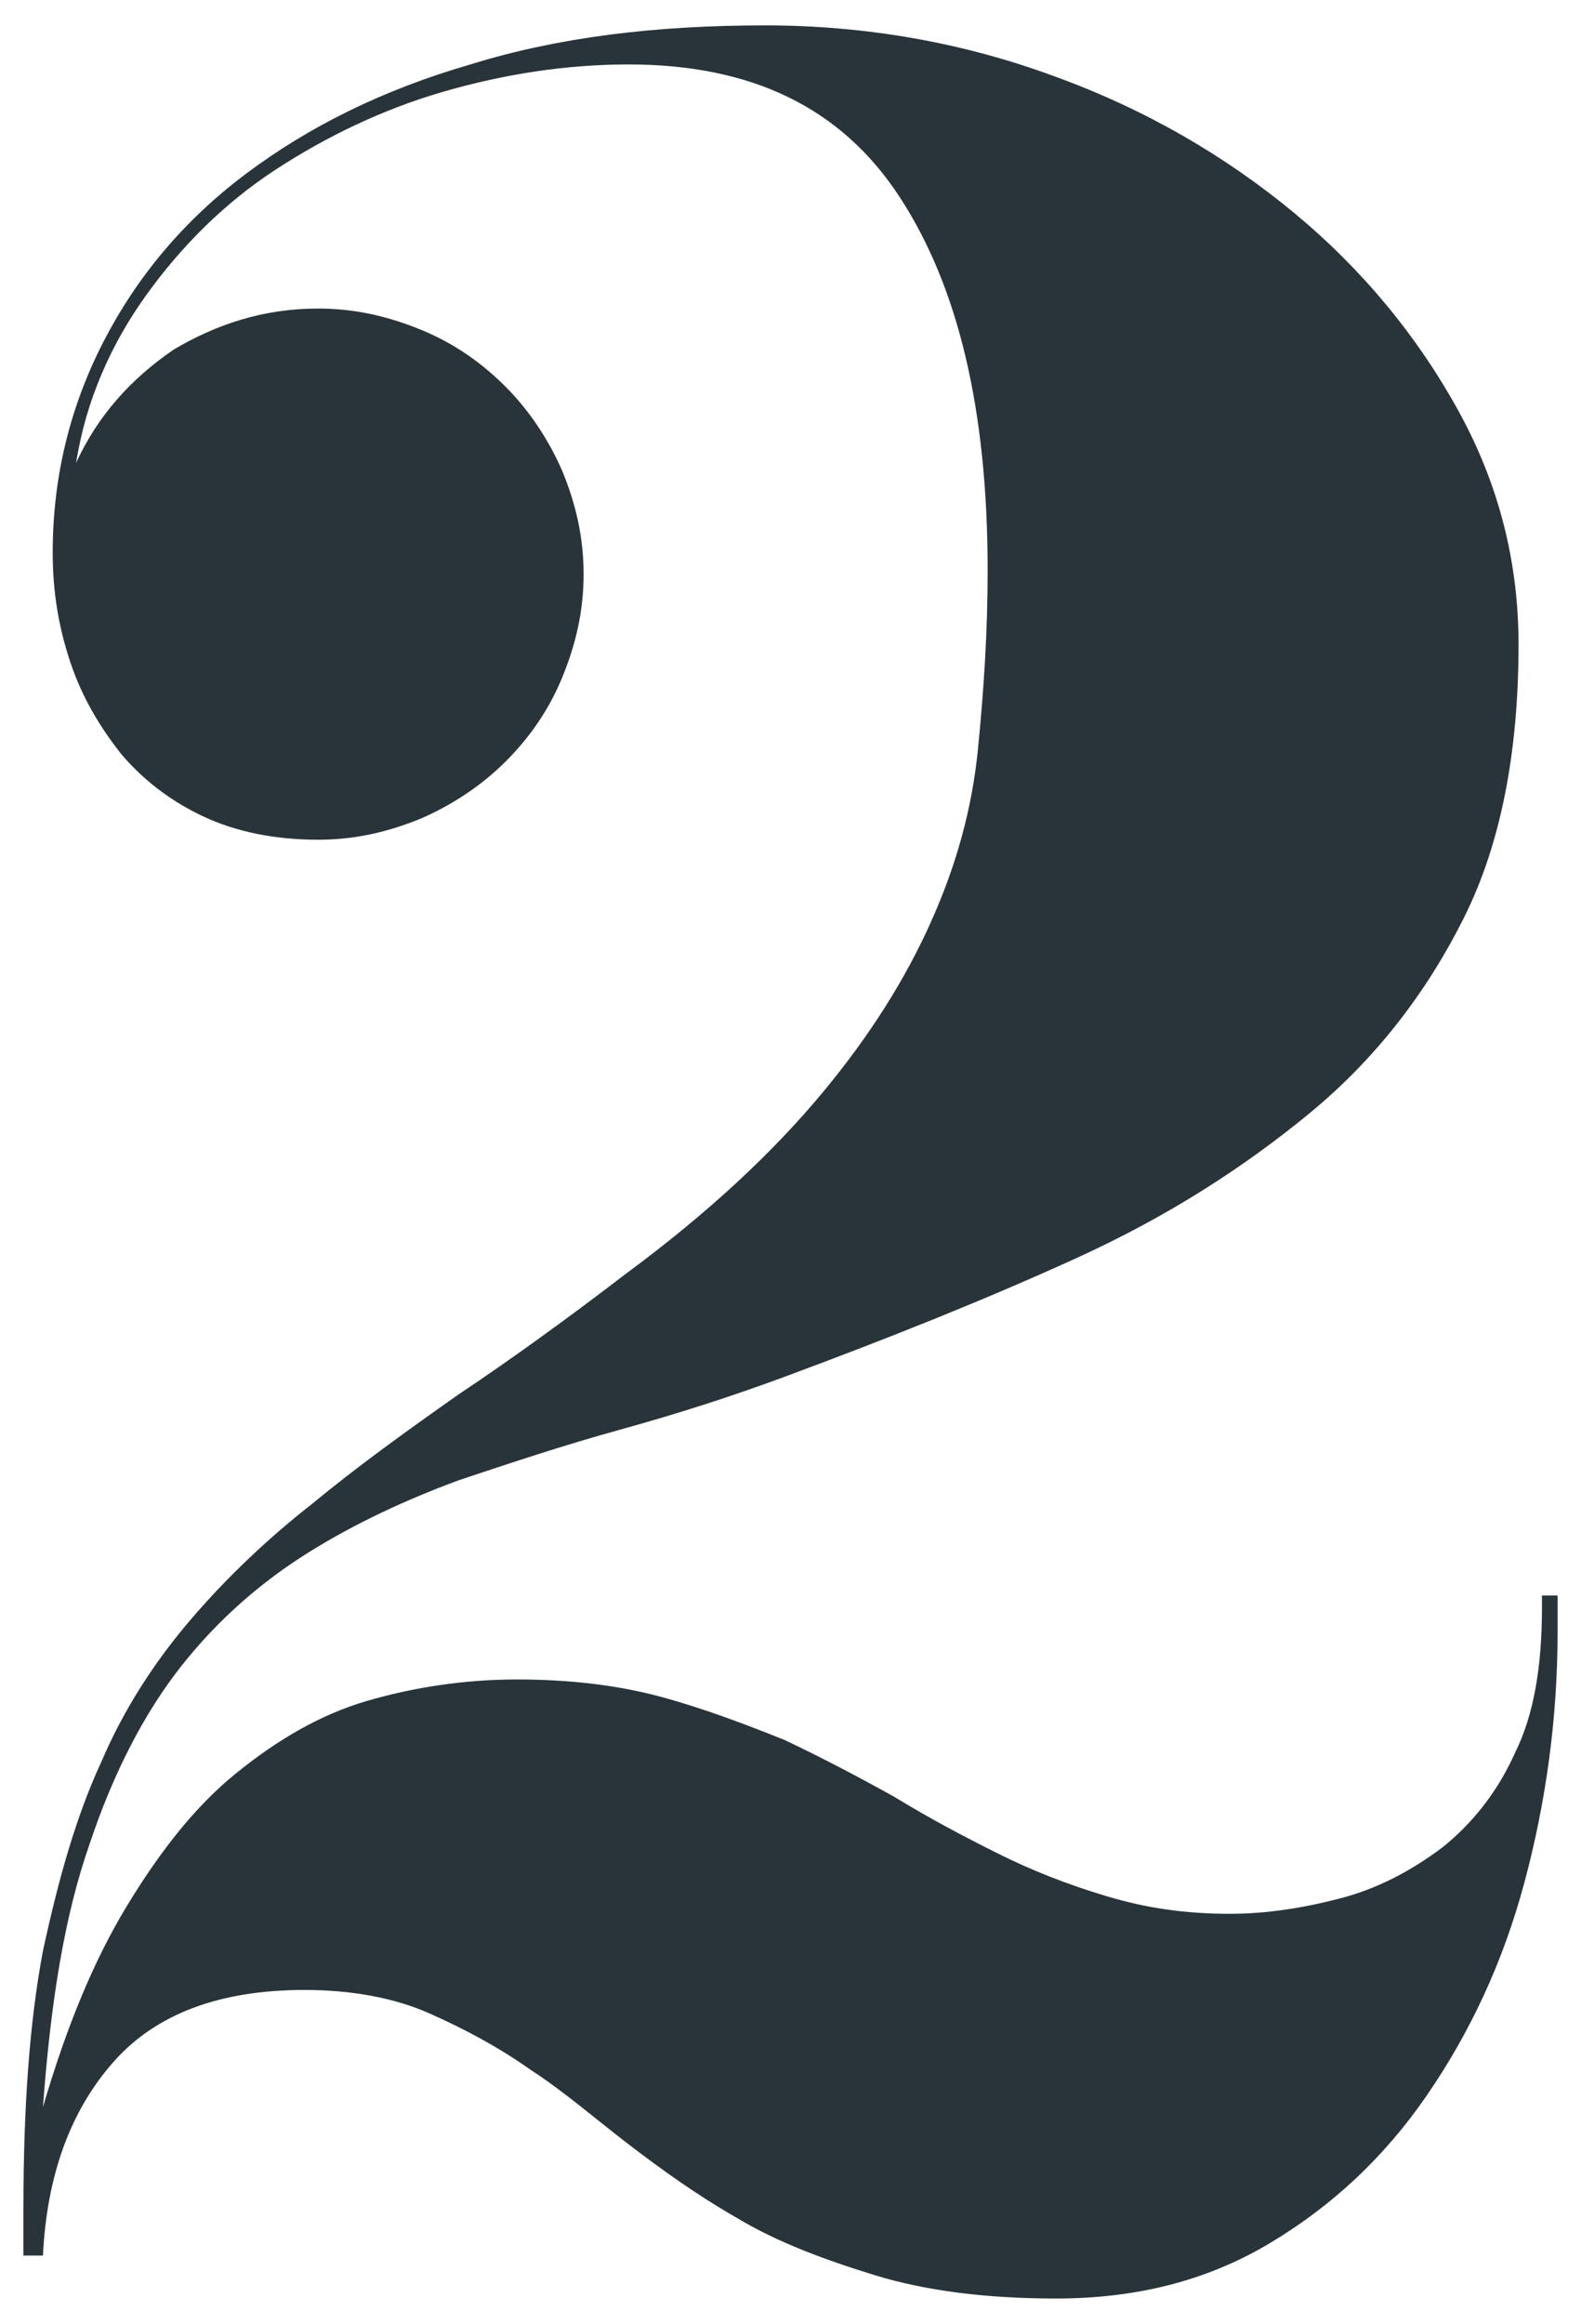 <svg id="Layer_1" xmlns="http://www.w3.org/2000/svg" viewBox="0 0 81 119"><style>.st0{fill:#29343a}</style><path class="st0" d="M16.3 15.8c1.9 0 3.6.4 5.3 1.1 1.7.7 3.1 1.7 4.3 2.9 1.2 1.2 2.2 2.7 2.9 4.3.7 1.7 1.1 3.4 1.1 5.3s-.4 3.6-1.1 5.3c-.7 1.7-1.7 3.1-2.9 4.3-1.2 1.2-2.7 2.2-4.3 2.9-1.7.7-3.4 1.1-5.3 1.1-2.2 0-4.2-.4-5.9-1.2-1.7-.8-3.1-1.9-4.2-3.2-1.1-1.4-2-2.9-2.6-4.7-.6-1.8-.9-3.6-.9-5.6 0-3.9.9-7.5 2.6-10.8 1.7-3.3 4.1-6.2 7.3-8.6 3.2-2.4 7-4.3 11.5-5.6 4.5-1.4 9.5-2 15.1-2 5.2 0 10.2.9 14.8 2.6 4.7 1.7 8.8 4.1 12.3 7 3.5 2.9 6.3 6.3 8.4 10.1 2.1 3.8 3.1 7.8 3.1 12 0 5.5-.9 10.2-2.8 14-1.9 3.8-4.5 7.2-7.9 10s-7.3 5.3-11.9 7.4c-4.6 2.1-9.6 4.1-15 6.1-2.7 1-5.5 1.9-8.4 2.7-2.9.8-5.6 1.7-8.3 2.6-2.7 1-5.3 2.2-7.7 3.7-2.4 1.5-4.6 3.4-6.5 5.8-1.9 2.4-3.5 5.5-4.7 9.1-1.3 3.7-2 8.1-2.4 13.5 1.2-4.1 2.6-7.5 4.3-10.3 1.7-2.8 3.5-5.1 5.6-6.8 2.1-1.7 4.3-3 6.7-3.7 2.4-.7 5-1.1 7.7-1.1s5.2.3 7.4.9c2.2.6 4.3 1.4 6.3 2.2 1.9.9 3.8 1.9 5.6 2.9 1.8 1.1 3.5 2 5.3 2.9 1.8.9 3.6 1.6 5.6 2.2s4 .9 6.3.9c1.9 0 3.8-.3 5.7-.8 1.9-.5 3.6-1.4 5.2-2.6 1.5-1.2 2.8-2.8 3.7-4.8 1-2 1.4-4.5 1.4-7.5v-.6h.8v1.9c0 4.4-.6 8.7-1.7 12.8-1.1 4.1-2.8 7.7-5 10.9s-4.9 5.7-8.1 7.6c-3.2 1.9-6.8 2.8-10.9 2.8-3.6 0-6.7-.4-9.3-1.2-2.6-.8-5-1.7-7-2.9-2.1-1.2-3.9-2.5-5.6-3.8s-3.3-2.7-5-3.8c-1.7-1.2-3.4-2.1-5.2-2.9-1.8-.8-4-1.2-6.4-1.2-4.3 0-7.6 1.2-9.8 3.7-2.2 2.5-3.4 5.8-3.6 9.9h-1v-2.4c0-5.1.3-9.5 1-13.2.8-3.7 1.7-6.9 3-9.7C6.4 87.4 8 85 9.8 82.9c1.8-2.1 3.9-4.1 6.2-5.9 2.3-1.9 4.8-3.7 7.5-5.6 2.7-1.8 5.6-3.9 8.6-6.2 4.2-3.1 7.5-6.2 10-9.2 2.5-3 4.3-5.9 5.6-8.8 1.3-2.9 2.1-5.8 2.4-8.8.3-3 .5-6 .5-9.2 0-8.2-1.5-14.5-4.5-19.1-3-4.6-7.6-6.8-13.9-6.8-3.2 0-6.4.5-9.5 1.4-3.1.9-6 2.3-8.6 4-2.6 1.7-4.8 3.9-6.6 6.4-1.8 2.5-3.1 5.4-3.6 8.6 1.1-2.4 2.8-4.3 5-5.8 2.2-1.3 4.6-2.1 7.4-2.1z"/></svg>
